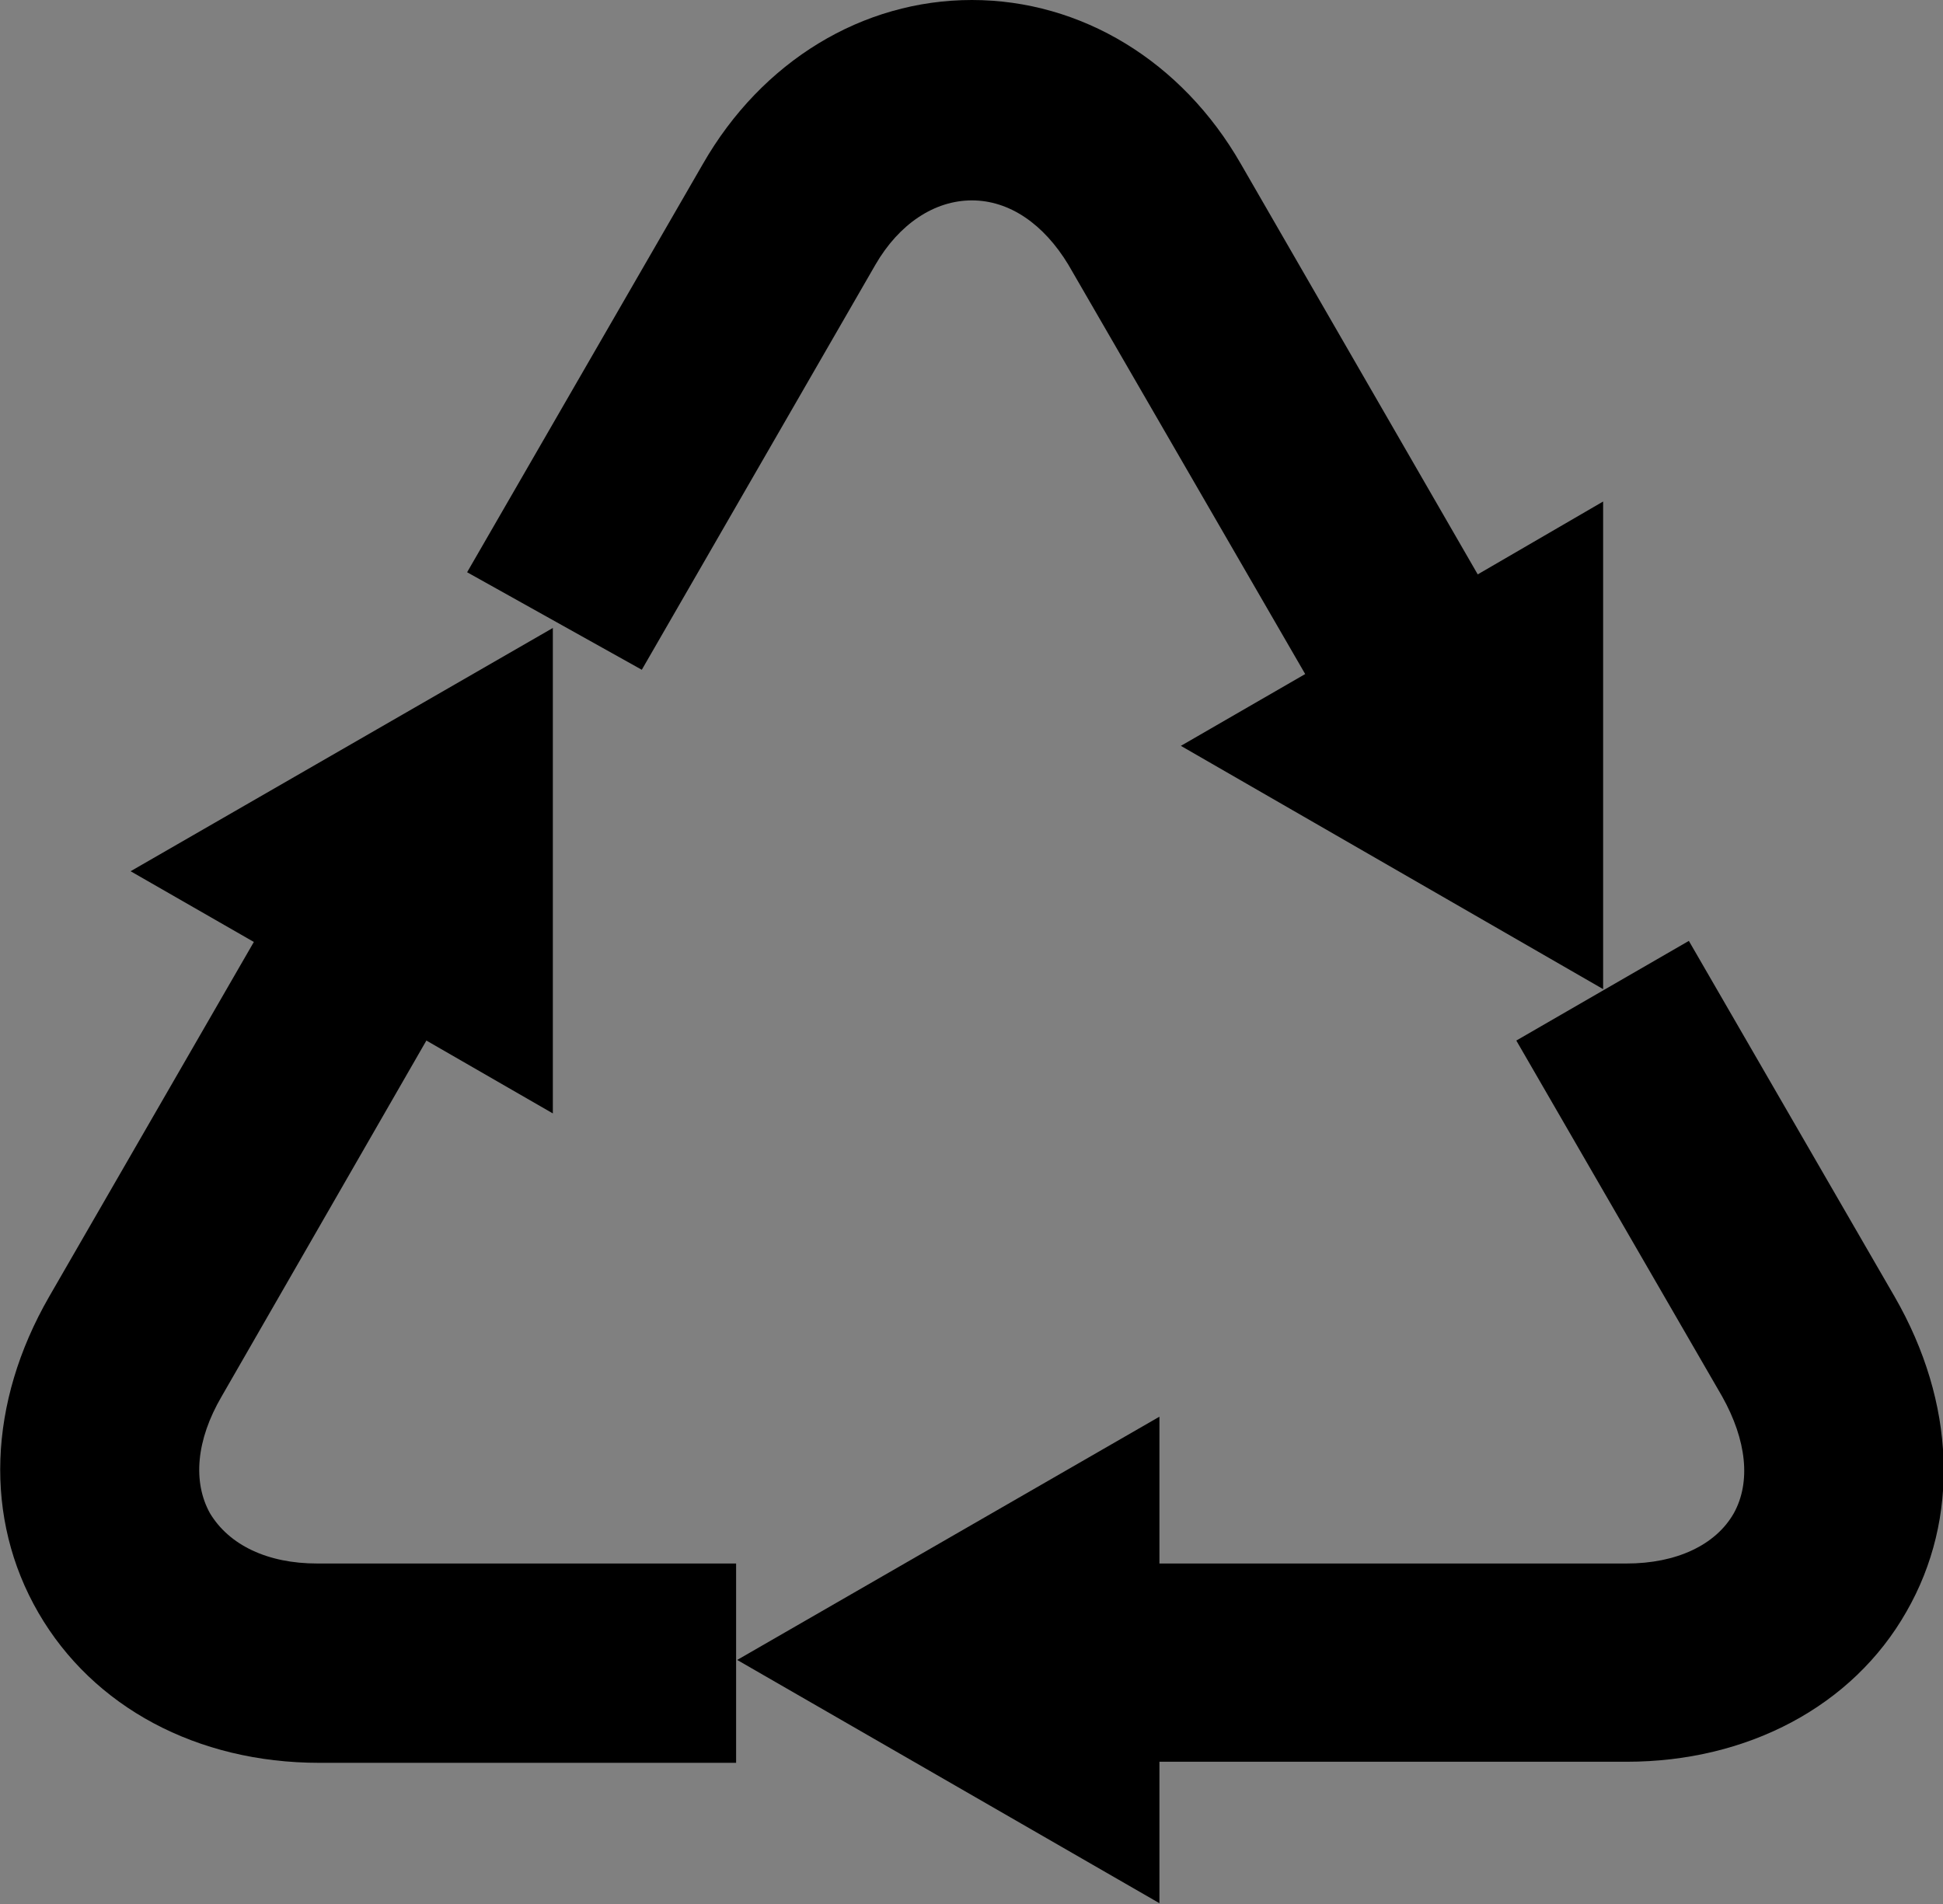 <?xml version="1.0" encoding="utf-8"?>
<!-- Generator: Adobe Illustrator 26.5.0, SVG Export Plug-In . SVG Version: 6.00 Build 0)  -->
<svg version="1.1"
	 id="Layer_1" xmlns:svg="http://www.w3.org/2000/svg" xmlns:sodipodi="http://sodipodi.sourceforge.net/DTD/sodipodi-0.dtd" xmlns:inkscape="http://www.inkscape.org/namespaces/inkscape"
	 xmlns="http://www.w3.org/2000/svg" xmlns:xlink="http://www.w3.org/1999/xlink" x="0px" y="0px" viewBox="0 0 181.3 177.7"
	 style="enable-background:new 0 0 181.3 177.7;" xml:space="preserve">
<rect x="0" y="0" width="181.3" height="177.7" fill="#808080" stroke="none"/>
<style type="text/css">
	.st0{display:none;}
	.st1{display:inline;}
	.st2{fill:#FFFFFF;}
</style>
<sodipodi:namedview  bordercolor="#666666" borderopacity="1.0" id="namedview2648" inkscape:current-layer="Layer_1" inkscape:cx="122.66949" inkscape:cy="146.18644" inkscape:deskcolor="#d1d1d1" inkscape:document-units="mm" inkscape:pagecheckerboard="0" inkscape:pageopacity="0.0" inkscape:showpageshadow="2" inkscape:window-height="734" inkscape:window-maximized="0" inkscape:window-width="1070" inkscape:window-x="78" inkscape:window-y="37" inkscape:zoom="0.78666667" pagecolor="#ffffff" showgrid="false">
	</sodipodi:namedview>
<g id="g2535" transform="translate(-28.514,-5.7)" class="st0">
	<g id="g2525" class="st1">
		<path id="path2523" d="M174.5,93.7l-0.3-40.3l-10.6,6.2L138,15.4C134,8.2,126.8,4.7,119.6,4.7c-7.1,0-14.2,3.5-18.3,10.6
			L72.8,64.6l13.6,7.7l28.4-49.2c1.4-2.5,3.6-2.9,4.8-2.9c1.3,0,3.4,0.4,4.9,2.9l25.7,44.5l-10.8,6.4L174.5,93.7z"/>
	</g>
	<g id="g2529" class="st1">
		<path id="path2527" d="M44.3,150.7c-0.6-1-1.4-3.1,0-5.6l24.5-42.4l10.6,6.1l-0.3-40.3L44.5,89l10.8,6.1l-24.4,42.3
			c-8.2,14.1,2,31.8,18.3,31.8H102v-15.6H49.2C46.4,153.4,44.9,151.6,44.3,150.7z"/>
	</g>
	<g id="g2533" class="st1">
		<path id="path2531" d="M208.4,137.2L181.1,90l-13.4,7.9l27.2,47.1c1.4,2.5,0.6,4.6,0,5.6c-0.6,1.1-2.1,2.8-4.9,2.8H137v-11.2
			l-34.9,20.2l34.9,20.2V169H190C206.3,169,216.6,151.3,208.4,137.2L208.4,137.2z"/>
	</g>
</g>
<g id="g2543" transform="translate(-28.514,-5.7)" inkscape:export-filename="Recycling_Codes_Paper_20_PAP.pdf" inkscape:export-xdpi="96" inkscape:export-ydpi="96">
	<path id="path2537" d="M58.1,151.6c-4.6,0-8.2-1.7-10-4.7c-1.6-2.9-1.3-6.8,1.1-10.9l19.1-33.2l11.8,6.8V64.3L40.7,87l11.5,6.6
		l-19.1,33.1c-5.7,9.9-6.1,20.7-1,29.5c5.1,8.8,14.8,14,26.2,14h38.9v-9.5v-9.1L58.1,151.6L58.1,151.6z"/>
	<path id="path2539" d="M110.2,30.4c2.2-3.8,5.5-6,9-6c3.5,0,6.7,2.2,9,6l22.1,38.2l-11.6,6.7L178.1,98V52.5l-11.7,6.8L144.3,21
		c-5.5-9.6-14.9-15.3-25.1-15.3S99.6,11.4,94.1,21l-22,38.1l16.3,9.1L110.2,30.4z"/>
	<path id="path2541" d="M205.3,126.7l-19.2-33.2l-16.1,9.3l19.2,33.2c2.3,4.1,2.7,8,1.1,10.9c-1.7,3-5.4,4.7-10,4.7h-43.6v-13.7
		l-39.4,22.7l39.4,22.7v-13.2h43.6c11.3,0,21.1-5.2,26.1-14C211.4,147.4,211,136.6,205.3,126.7z"/>
</g>
<g id="g2563" transform="translate(-28.514,-5.7)">
	<g id="g2549">
		<polygon id="polygon2545" class="st2" points="57.8,-65.2 58.4,-65.5 58.4,-63.8 56.9,-64.6 		"/>
		<path id="path2547" class="st2" d="M50.7-76.3c-1.2,0-2.4,0.6-3.1,1.8l-4.8,8.2l2.2,1.3l4.8-8.2c0.2-0.4,0.6-0.4,0.8-0.4
			s0.6,0.1,0.8,0.4l4.3,7.4L54-64.7l5.9,3.3l-0.1-6.7L58.1-67l-4.3-7.4C53.1-75.7,51.9-76.3,50.7-76.3z"/>
	</g>
	<g id="g2555">
		<polygon id="polygon2551" class="st2" points="42.5,-61.3 41,-62.2 42.5,-63.1 		"/>
		<path id="path2553" class="st2" d="M44-65.5l-5.8,3.4l1.8,1.1l-4.1,7.1c-1.4,2.4,0.4,5.3,3.1,5.3h8.8v-2.6h-8.8
			c-0.4,0-0.8-0.3-0.8-0.5c-0.1-0.1-0.2-0.5,0-1l4.1-7.1l1.8,1L44-65.5z"/>
	</g>
	<g id="g2561">
		<polygon id="polygon2557" class="st2" points="52.2,-49 50.7,-49.8 52.2,-50.7 		"/>
		<path id="path2559" class="st2" d="M61.1-61.9l-2.2,1.4l4.6,7.9c0.2,0.4,0.1,0.8,0,1c-0.1,0.1-0.4,0.5-0.8,0.5h-8.9v-1.9l-5.8,3.4
			l5.8,3.4v-2.2h8.9c2.7,0,4.4-3,3.1-5.3L61.1-61.9z"/>
	</g>
</g>
<g id="g2597" transform="translate(-28.514,-5.7)">
	<g id="g2583">
		<polygon id="polygon2579" class="st2" points="106.8,-65.2 107.4,-65.5 107.4,-63.8 106,-64.6 		"/>
		<path id="path2581" class="st2" d="M99.8-76.3c-1.2,0-2.4,0.6-3.1,1.8l-4.8,8.2l2.2,1.3l4.8-8.2c0.2-0.4,0.6-0.4,0.8-0.4
			s0.6,0.1,0.8,0.4l4.3,7.4l-1.8,1.1l5.8,3.3l-0.1-6.7l-1.8,1l-4.3-7.4C102.2-75.7,101-76.3,99.8-76.3z"/>
	</g>
	<g id="g2589">
		<polygon id="polygon2585" class="st2" points="91.5,-61.3 90,-62.2 91.5,-63.1 		"/>
		<path id="path2587" class="st2" d="M92.9-65.5l-5.9,3.4l1.8,1.1l-4.1,7.1c-1.4,2.4,0.4,5.3,3.1,5.3h8.9v-2.6h-8.9
			c-0.4,0-0.8-0.3-0.8-0.5s-0.2-0.5,0-1l4.1-7.1l1.8,1V-65.5z"/>
	</g>
	<g id="g2595">
		<polygon id="polygon2591" class="st2" points="101.2,-49 99.7,-49.8 101.2,-50.7 		"/>
		<path id="path2593" class="st2" d="M110-61.9l-2.2,1.4l4.6,7.9c0.2,0.4,0.1,0.8,0,1c-0.1,0.1-0.4,0.5-0.8,0.5h-8.8v-1.9l-5.9,3.4
			l5.9,3.4v-2.2h8.8c2.7,0,4.4-3,3.1-5.3L110-61.9z"/>
	</g>
</g>
<g id="g2603" transform="translate(-28.514,-5.7)">
	<path id="path2599" class="st2" d="M95.5-60.7c0.1-0.3,0.2-0.5,0.5-0.8c0.1-0.2,0.4-0.4,0.7-0.5c0.3-0.1,0.6-0.1,1-0.1
		c0.3,0,0.5,0.1,0.8,0.1c0.3,0.1,0.4,0.2,0.7,0.4c0.2,0.1,0.4,0.4,0.4,0.6s0.1,0.5,0.1,0.8c0,0.3-0.1,0.6-0.1,0.8
		c-0.1,0.2-0.2,0.5-0.4,0.6c-0.2,0.1-0.4,0.3-0.5,0.5c-0.2,0.1-0.4,0.3-0.6,0.4c-0.2,0.1-0.4,0.3-0.6,0.5c-0.2,0.1-0.4,0.4-0.5,0.5
		h2.8v1h-4.5c0-0.4,0.1-0.7,0.1-0.9c0.1-0.2,0.2-0.5,0.4-0.7c0.2-0.2,0.4-0.4,0.6-0.6c0.2-0.2,0.4-0.4,0.8-0.5
		c0.1-0.1,0.3-0.1,0.4-0.3c0.1-0.1,0.3-0.2,0.4-0.3c0.2-0.1,0.2-0.2,0.3-0.4s0.1-0.3,0.1-0.5c0-0.3-0.1-0.5-0.2-0.7
		C98.2-60.9,98-61,97.7-61c-0.1,0-0.3,0.1-0.4,0.1c-0.2,0.1-0.2,0.2-0.3,0.3c-0.1,0.1-0.1,0.3-0.1,0.4s-0.1,0.3-0.1,0.5h-1.2
		C95.3-60.1,95.3-60.5,95.5-60.7z"/>
	<path id="path2601" class="st2" d="M102-56v-4h-1.5v-0.9c0.2,0,0.4,0,0.6-0.1c0.2-0.1,0.4-0.1,0.5-0.2c0.1-0.1,0.3-0.2,0.4-0.4
		c0.1-0.1,0.1-0.4,0.2-0.6h1v6.1L102-56L102-56z"/>
</g>
<g id="g2611" transform="translate(-28.514,-5.7)">
	<path id="path2605" class="st2" d="M94.4-45.8c0.4,0,0.8,0.1,1,0.2c0.3,0.2,0.5,0.3,0.7,0.5c0.1,0.1,0.3,0.4,0.4,0.6
		c0.1,0.2,0.1,0.4,0.1,0.8c0,0.2-0.1,0.5-0.1,0.8c-0.1,0.2-0.2,0.4-0.4,0.7c-0.2,0.2-0.4,0.3-0.7,0.5s-0.6,0.1-1,0.1h-1.4v2.2h-1.4
		v-6.2H94.4z M94-42.9c0.2,0,0.3,0,0.5,0c0.1,0,0.3-0.1,0.4-0.2c0.1-0.1,0.2-0.2,0.3-0.3c0.1-0.2,0.1-0.3,0.1-0.5
		c0-0.2,0-0.4-0.1-0.4c-0.1-0.2-0.1-0.2-0.3-0.3c-0.1-0.1-0.2-0.1-0.4-0.2c-0.2-0.1-0.3,0-0.5,0h-1v1.9L94-42.9L94-42.9z"/>
	<path id="path2607" class="st2" d="M100.3-45.8l2.3,6.2h-1.4l-0.5-1.3h-2.3l-0.5,1.3h-1.4l2.3-6.2H100.3z M100.4-42l-0.8-2.2l0,0
		L98.9-42H100.4z"/>
	<path id="path2609" class="st2" d="M106.5-45.8c0.4,0,0.8,0.1,1,0.2c0.3,0.2,0.5,0.3,0.7,0.5c0.2,0.1,0.3,0.4,0.4,0.6
		s0.2,0.4,0.2,0.8c0,0.2-0.1,0.5-0.2,0.8c-0.1,0.2-0.2,0.4-0.4,0.7c-0.1,0.2-0.4,0.3-0.7,0.5s-0.6,0.1-1,0.1h-1.4v2.2h-1.4v-6.2
		H106.5z M106.1-42.9c0.1,0,0.3,0,0.5,0c0.1,0,0.3-0.1,0.4-0.2c0.1-0.1,0.2-0.2,0.3-0.3c0.1-0.2,0.1-0.3,0.1-0.5
		c0-0.2,0-0.4-0.1-0.4c-0.1-0.2-0.2-0.2-0.3-0.3c-0.1-0.1-0.2-0.1-0.4-0.2c-0.2-0.1-0.3,0-0.5,0h-1v1.9L106.1-42.9L106.1-42.9z"/>
</g>
<g id="g2631" transform="translate(-28.514,-5.7)">
	<g id="g2617">
		<polygon id="polygon2613" class="st2" points="155.9,-65.2 156.5,-65.5 156.5,-63.8 155,-64.6 		"/>
		<path id="path2615" class="st2" d="M148.7-76.3c-1.2,0-2.4,0.6-3.1,1.8l-4.8,8.2l2.2,1.3l4.8-8.2c0.2-0.4,0.6-0.4,0.8-0.4
			c0.2,0,0.6,0.1,0.8,0.4l4.3,7.4l-1.8,1.1l5.8,3.3l-0.1-6.7l-1.8,1l-4.3-7.4C151.1-75.7,149.9-76.3,148.7-76.3L148.7-76.3z"/>
	</g>
	<g id="g2623">
		<polygon id="polygon2619" class="st2" points="140.5,-61.3 139.1,-62.2 140.5,-63.1 		"/>
		<path id="path2621" class="st2" d="M141.9-65.5l-5.9,3.4l1.8,1.1l-4.1,7.1c-1.4,2.4,0.4,5.3,3.1,5.3h8.9v-2.6h-8.8
			c-0.5,0-0.8-0.3-0.8-0.5c-0.1-0.1-0.2-0.5,0-1l4.1-7.1l1.8,1L141.9-65.5z"/>
	</g>
	<g id="g2629">
		<polygon id="polygon2625" class="st2" points="150.2,-49 148.7,-49.8 150.2,-50.7 		"/>
		<path id="path2627" class="st2" d="M159-61.9l-2.2,1.4l4.6,7.9c0.2,0.4,0.1,0.8,0,1c-0.1,0.1-0.4,0.5-0.8,0.5h-8.9v-1.9l-5.9,3.4
			l5.9,3.4v-2.2h8.9c2.7,0,4.4-3,3.1-5.3L159-61.9z"/>
	</g>
</g>
<g id="g2637" transform="translate(-28.514,-5.7)">
	<path id="path2633" class="st2" d="M144.7-60.7c0.1-0.3,0.2-0.5,0.5-0.8c0.1-0.2,0.4-0.4,0.7-0.5c0.3-0.1,0.6-0.1,1-0.1
		c0.3,0,0.5,0.1,0.8,0.1c0.3,0.1,0.5,0.2,0.7,0.4c0.2,0.1,0.4,0.4,0.4,0.6c0.1,0.2,0.2,0.5,0.2,0.8c0,0.3-0.1,0.6-0.2,0.8
		c-0.1,0.2-0.2,0.5-0.4,0.6c-0.1,0.1-0.4,0.3-0.5,0.5c-0.2,0.1-0.4,0.3-0.6,0.4c-0.2,0.1-0.4,0.3-0.6,0.5c-0.2,0.1-0.4,0.4-0.5,0.5
		h2.9v1h-4.5c0-0.4,0.1-0.7,0.1-0.9c0.1-0.2,0.2-0.5,0.5-0.7c0.1-0.2,0.4-0.4,0.6-0.6c0.2-0.2,0.4-0.4,0.8-0.5
		c0.1-0.1,0.3-0.1,0.4-0.3c0.1-0.1,0.3-0.2,0.5-0.3c0.1-0.1,0.2-0.2,0.3-0.4c0.1-0.1,0.1-0.3,0.1-0.5c0-0.3-0.1-0.5-0.2-0.7
		c-0.2-0.1-0.4-0.2-0.7-0.2c-0.1,0-0.3,0.1-0.4,0.1c-0.2,0.1-0.2,0.2-0.3,0.3c-0.1,0.1-0.1,0.3-0.1,0.4s-0.1,0.3-0.1,0.5h-1.2
		C144.6-60.1,144.6-60.5,144.7-60.7L144.7-60.7z"/>
	<path id="path2635" class="st2" d="M149.6-60.7c0.1-0.3,0.2-0.5,0.5-0.8c0.1-0.2,0.4-0.4,0.7-0.5c0.3-0.1,0.6-0.1,1-0.1
		c0.3,0,0.5,0.1,0.8,0.1c0.3,0.1,0.5,0.2,0.7,0.4c0.2,0.1,0.4,0.4,0.4,0.6c0.1,0.2,0.2,0.5,0.2,0.8c0,0.3-0.1,0.6-0.2,0.8
		c-0.1,0.2-0.2,0.5-0.4,0.6c-0.1,0.1-0.4,0.3-0.5,0.5c-0.2,0.1-0.4,0.3-0.6,0.4c-0.2,0.1-0.4,0.3-0.6,0.5c-0.2,0.1-0.4,0.4-0.5,0.5
		h2.9v1h-4.5c0-0.4,0.1-0.7,0.1-0.9c0.1-0.2,0.2-0.5,0.5-0.7c0.1-0.2,0.4-0.4,0.6-0.6c0.2-0.2,0.4-0.4,0.8-0.5
		c0.1-0.1,0.3-0.1,0.4-0.3c0.1-0.1,0.3-0.2,0.5-0.3c0.1-0.1,0.2-0.2,0.3-0.4c0.1-0.1,0.1-0.3,0.1-0.5c0-0.3-0.1-0.5-0.2-0.7
		c-0.2-0.1-0.4-0.2-0.7-0.2c-0.1,0-0.3,0.1-0.4,0.1c-0.2,0.1-0.2,0.2-0.3,0.3c-0.1,0.1-0.1,0.3-0.1,0.4s-0.1,0.3-0.1,0.5h-1.2
		C149.4-60.1,149.5-60.5,149.6-60.7L149.6-60.7z"/>
</g>
<g id="g2645" transform="translate(-28.514,-5.7)">
	<path id="path2639" class="st2" d="M143.6-45.8c0.4,0,0.8,0.1,1,0.2c0.3,0.2,0.5,0.3,0.7,0.5s0.3,0.4,0.4,0.6
		c0.1,0.2,0.1,0.4,0.1,0.8c0,0.2-0.1,0.5-0.1,0.8c-0.1,0.2-0.2,0.4-0.4,0.7c-0.1,0.2-0.4,0.3-0.7,0.5c-0.3,0.1-0.6,0.1-1,0.1h-1.5
		v2.2h-1.4v-6.2H143.6z M143.3-42.9c0.1,0,0.3,0,0.4,0c0.1,0,0.3-0.1,0.4-0.2c0.1-0.1,0.2-0.2,0.3-0.3c0.1-0.2,0.1-0.3,0.1-0.5
		c0-0.2,0-0.4-0.1-0.4c-0.1-0.2-0.2-0.2-0.3-0.3c-0.1-0.1-0.2-0.1-0.4-0.2c-0.1-0.1-0.3,0-0.4,0h-1.1v1.9L143.3-42.9L143.3-42.9z"/>
	<path id="path2641" class="st2" d="M149.6-45.8l2.3,6.2h-1.4l-0.4-1.3h-2.3l-0.5,1.3h-1.4l2.3-6.2H149.6z M149.6-42l-0.8-2.2l0,0
		l-0.8,2.2H149.6z"/>
	<path id="path2643" class="st2" d="M155.8-45.8c0.4,0,0.8,0.1,1,0.2c0.3,0.2,0.5,0.3,0.7,0.5s0.3,0.4,0.4,0.6
		c0.1,0.2,0.1,0.4,0.1,0.8c0,0.2-0.1,0.5-0.1,0.8s-0.2,0.4-0.4,0.7c-0.1,0.2-0.4,0.3-0.7,0.5c-0.3,0.1-0.6,0.1-1,0.1h-1.4v2.2H153
		v-6.2H155.8z M155.4-42.9c0.1,0,0.3,0,0.4,0s0.3-0.1,0.4-0.2c0.1-0.1,0.2-0.2,0.3-0.3c0.1-0.2,0.1-0.3,0.1-0.5c0-0.2,0-0.4-0.1-0.4
		c-0.1-0.2-0.1-0.2-0.3-0.3c-0.1-0.1-0.2-0.1-0.4-0.2c-0.1-0.1-0.3,0-0.4,0h-1.1v1.9L155.4-42.9L155.4-42.9z"/>
</g>
</svg>
